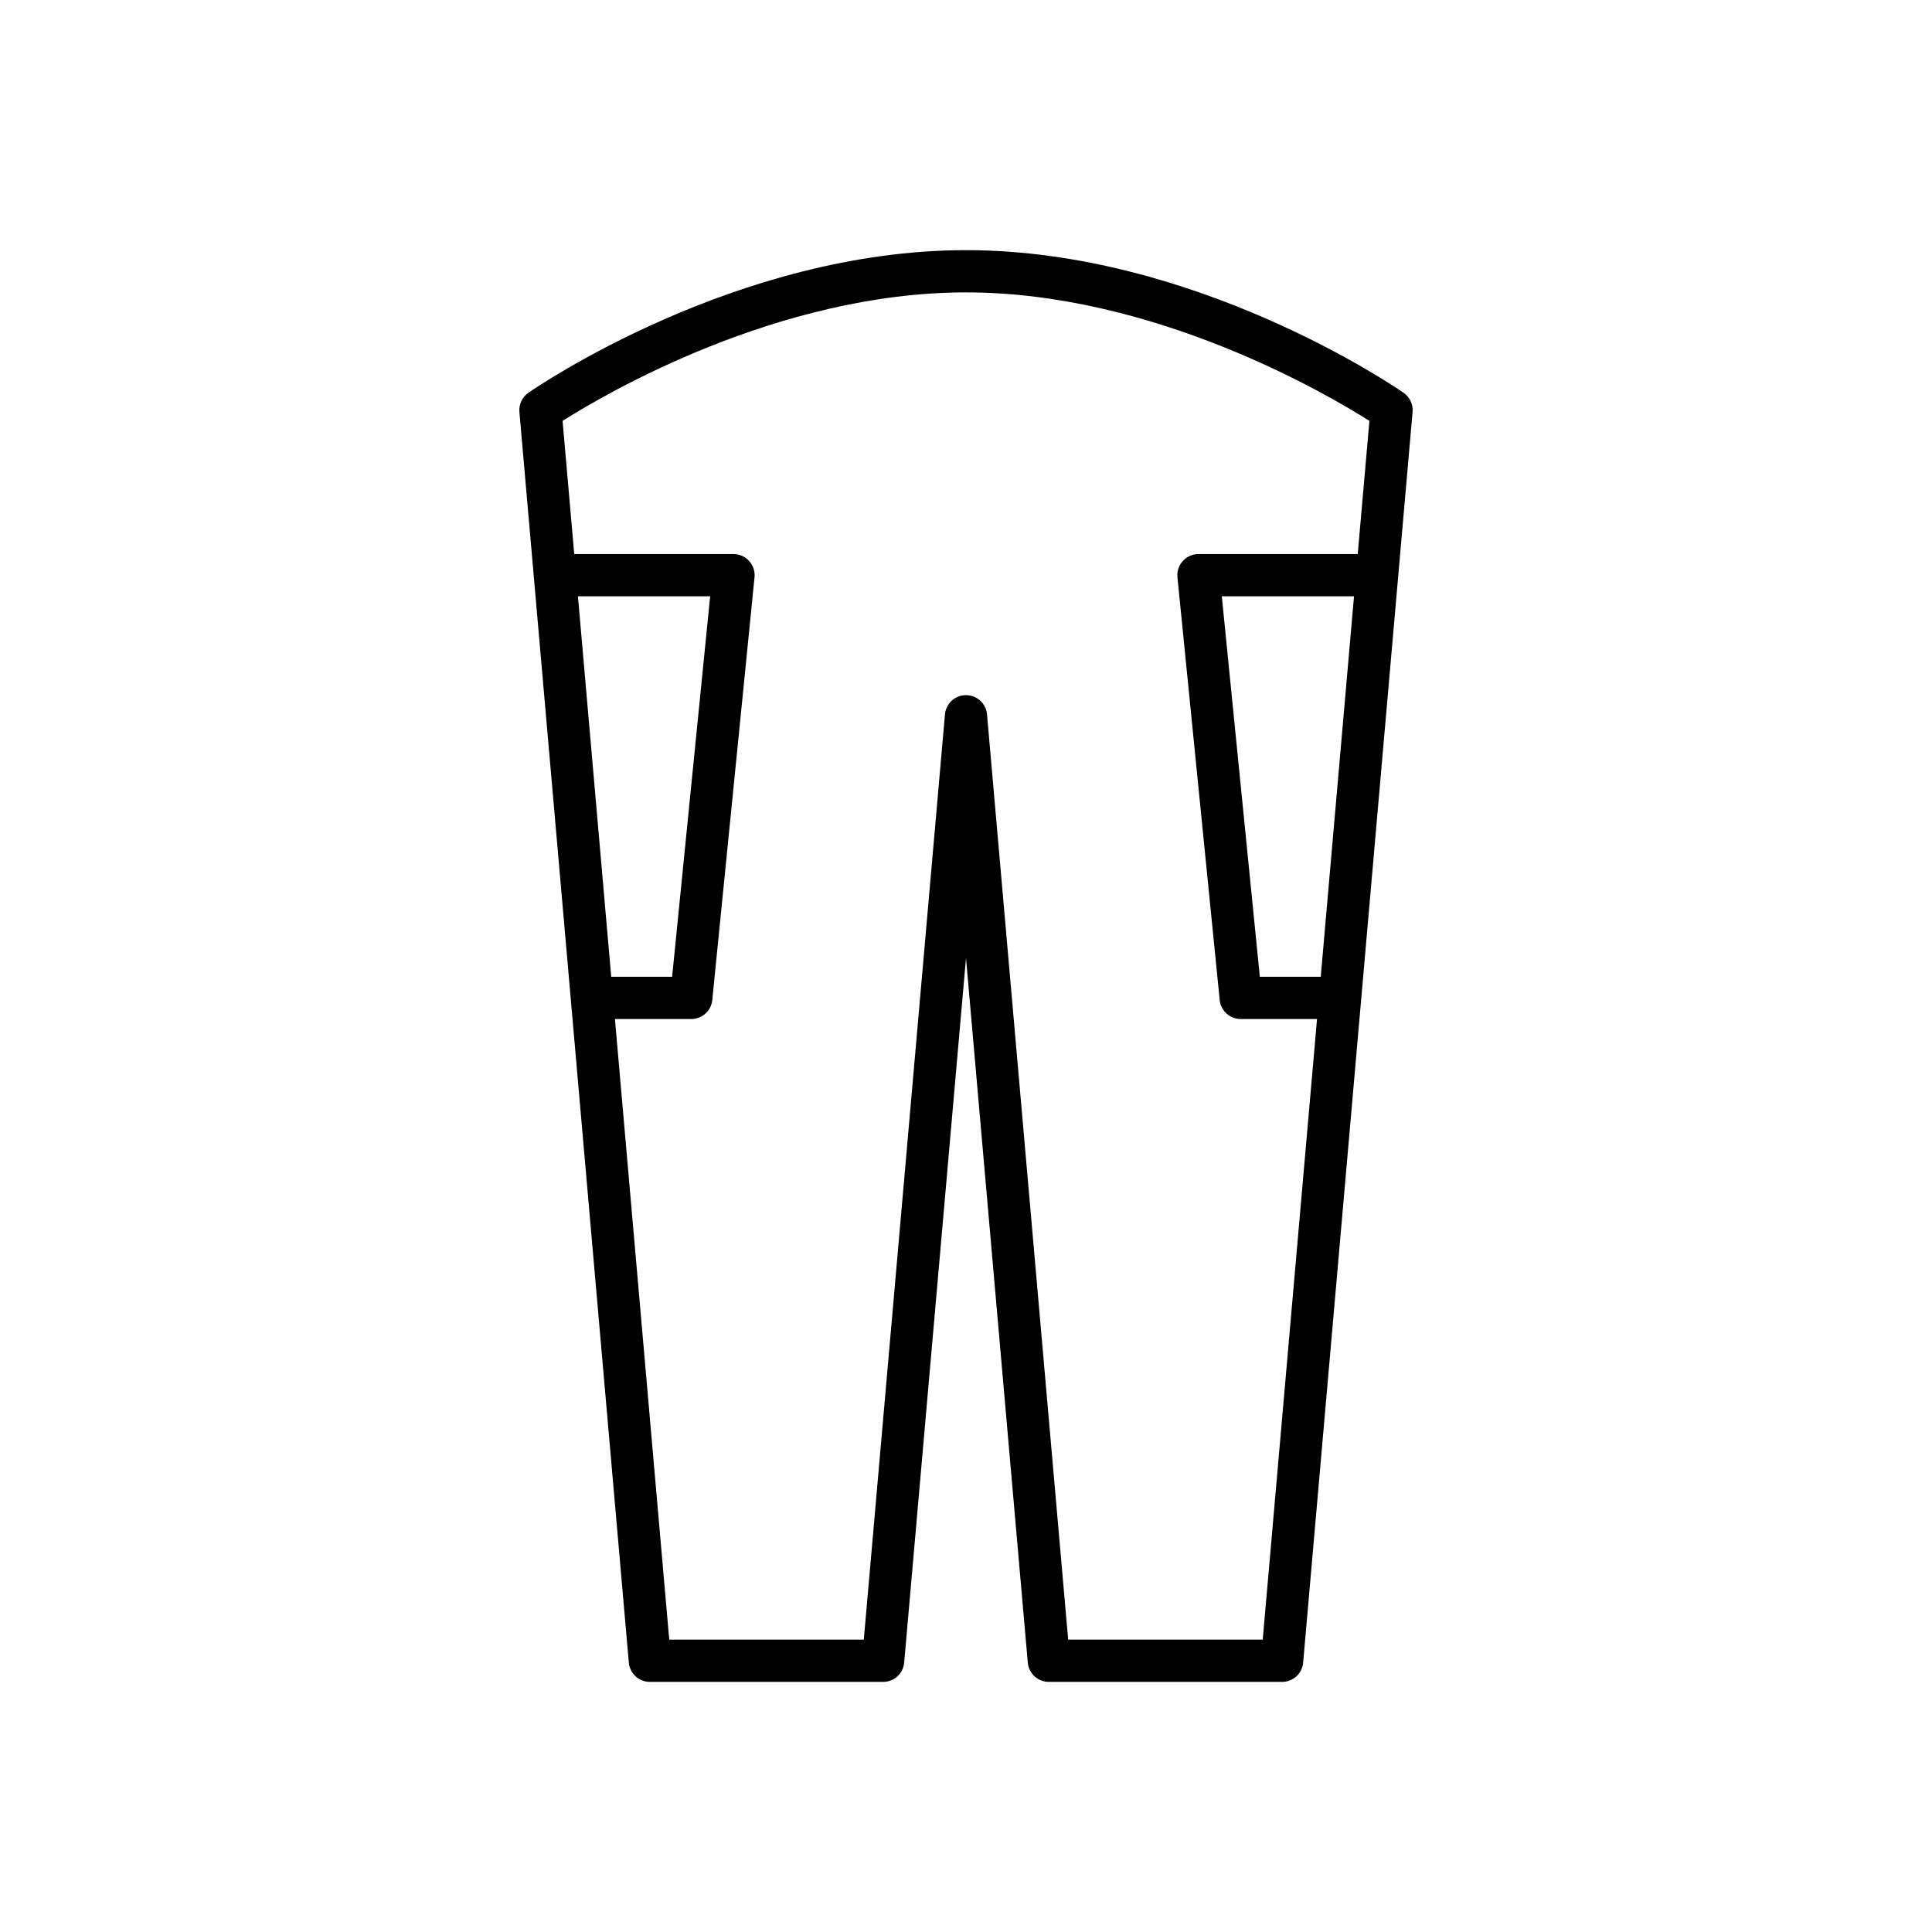 <?xml version="1.0" encoding="UTF-8"?>
<!-- Uploaded to: SVG Repo, www.svgrepo.com, Generator: SVG Repo Mixer Tools -->
<svg fill="#000000" width="800px" height="800px" version="1.1" viewBox="144 144 512 512" xmlns="http://www.w3.org/2000/svg">
 <path d="m515.96 248.09c-2.223-1.543-55.164-37.797-115.96-37.797-60.805 0-113.74 36.254-115.97 37.797-1.648 1.145-2.559 3.09-2.383 5.09l29 331.43c0.25 2.891 2.672 5.109 5.574 5.109h61.82c2.902 0 5.32-2.215 5.574-5.109l16.383-186.72 16.379 186.72c0.254 2.891 2.672 5.109 5.574 5.109h61.82c2.902 0 5.324-2.219 5.574-5.109l29-331.43c0.176-2.004-0.734-3.945-2.383-5.09zm-218.8 53.938h35.039l-10.078 100.83h-16.141zm196.85 100.83h-16.141l-10.078-100.83h35.039zm9.805-112.03h-42.207c-1.582 0-3.09 0.668-4.148 1.844-1.062 1.172-1.578 2.738-1.422 4.312l11.195 112.03c0.285 2.863 2.695 5.039 5.57 5.039h20.227l-14.391 164.46h-51.562l-21.508-245.19c-0.25-2.887-2.668-5.106-5.57-5.106s-5.32 2.215-5.574 5.109l-21.508 245.19h-51.562l-14.391-164.46h20.227c2.875 0 5.285-2.18 5.57-5.039l11.195-112.03c0.156-1.574-0.359-3.141-1.422-4.312-1.059-1.172-2.566-1.844-4.148-1.844h-42.207l-3.09-35.289c11.348-7.191 57.09-34.055 106.91-34.055s95.559 26.863 106.91 34.051z"/>
</svg>